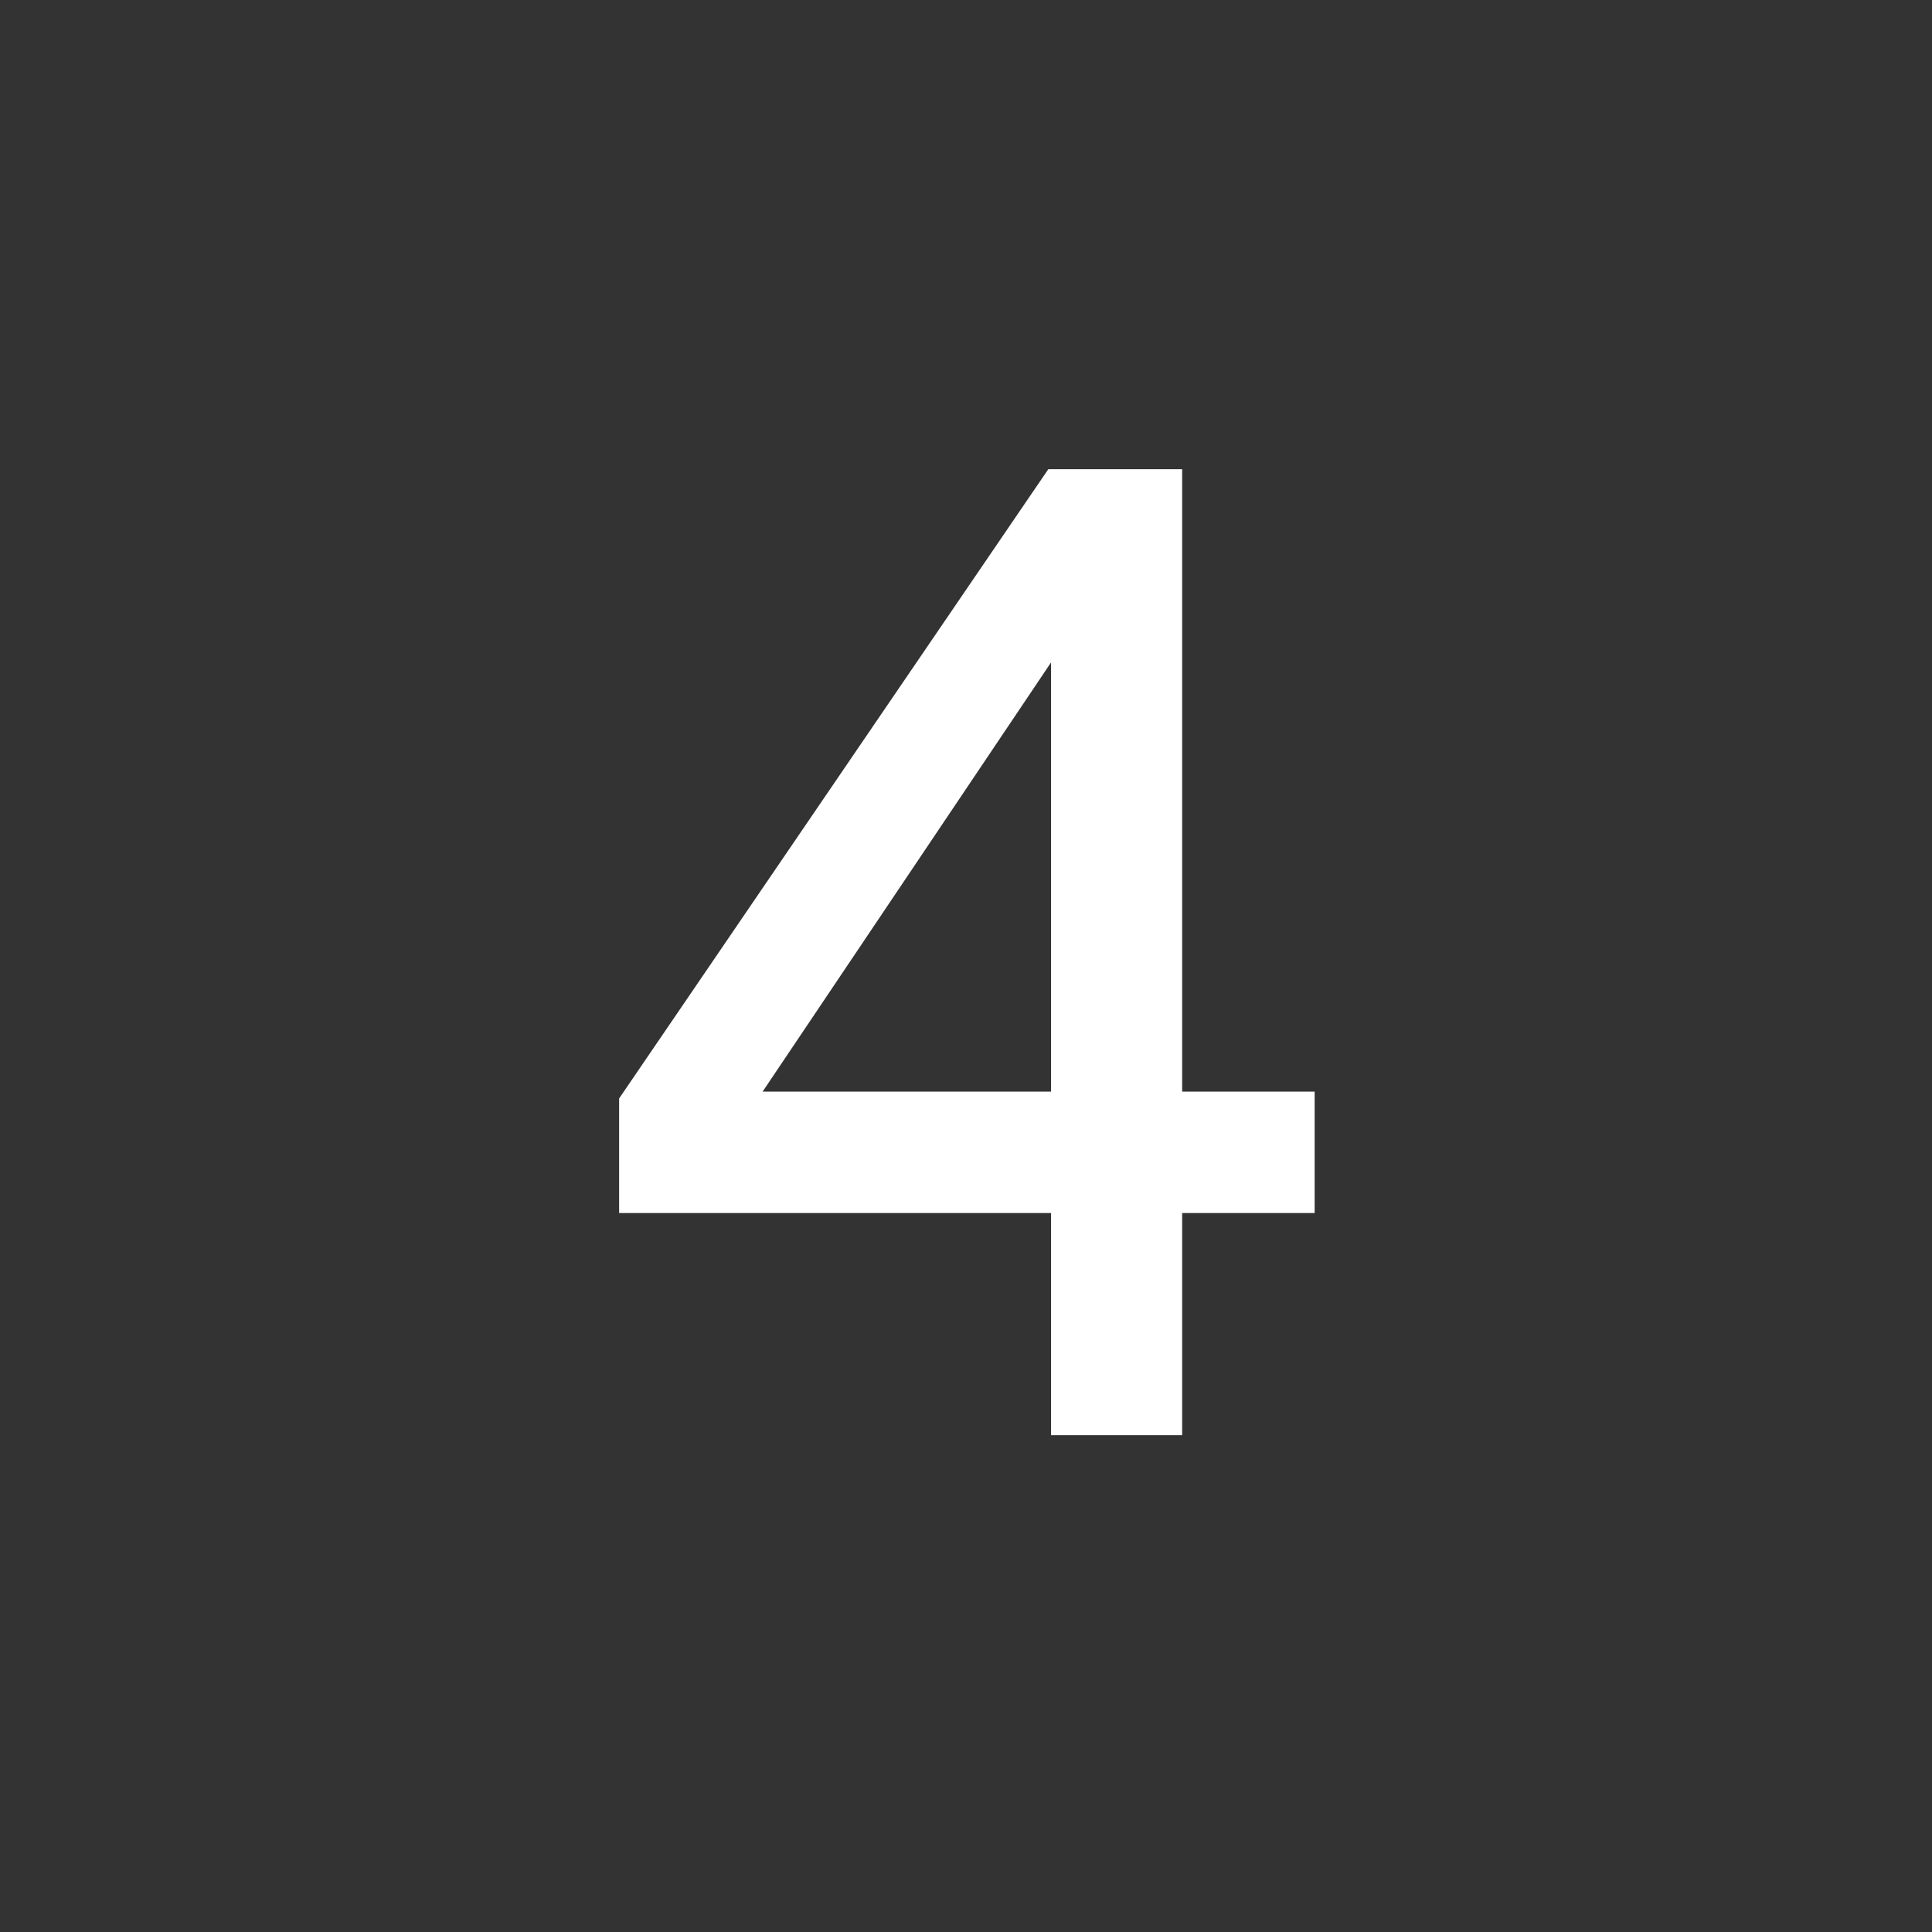 <?xml version="1.0" encoding="UTF-8"?>
<svg xmlns="http://www.w3.org/2000/svg" width="70" height="70" viewBox="0 0 70 70" fill="none">
  <rect x="0" y="0" width="70" height="70" fill="#333333" stroke="none"/>
  <circle cx="35" cy="35" r="35"></circle>
  <path d="M38.082 52H42.832V43.95H47.632V39.55H42.832V17H37.982L22.432 39.8V43.95H38.082V52ZM27.632 39.55L38.082 24V39.55H27.632Z" fill="white"></path>
</svg>
